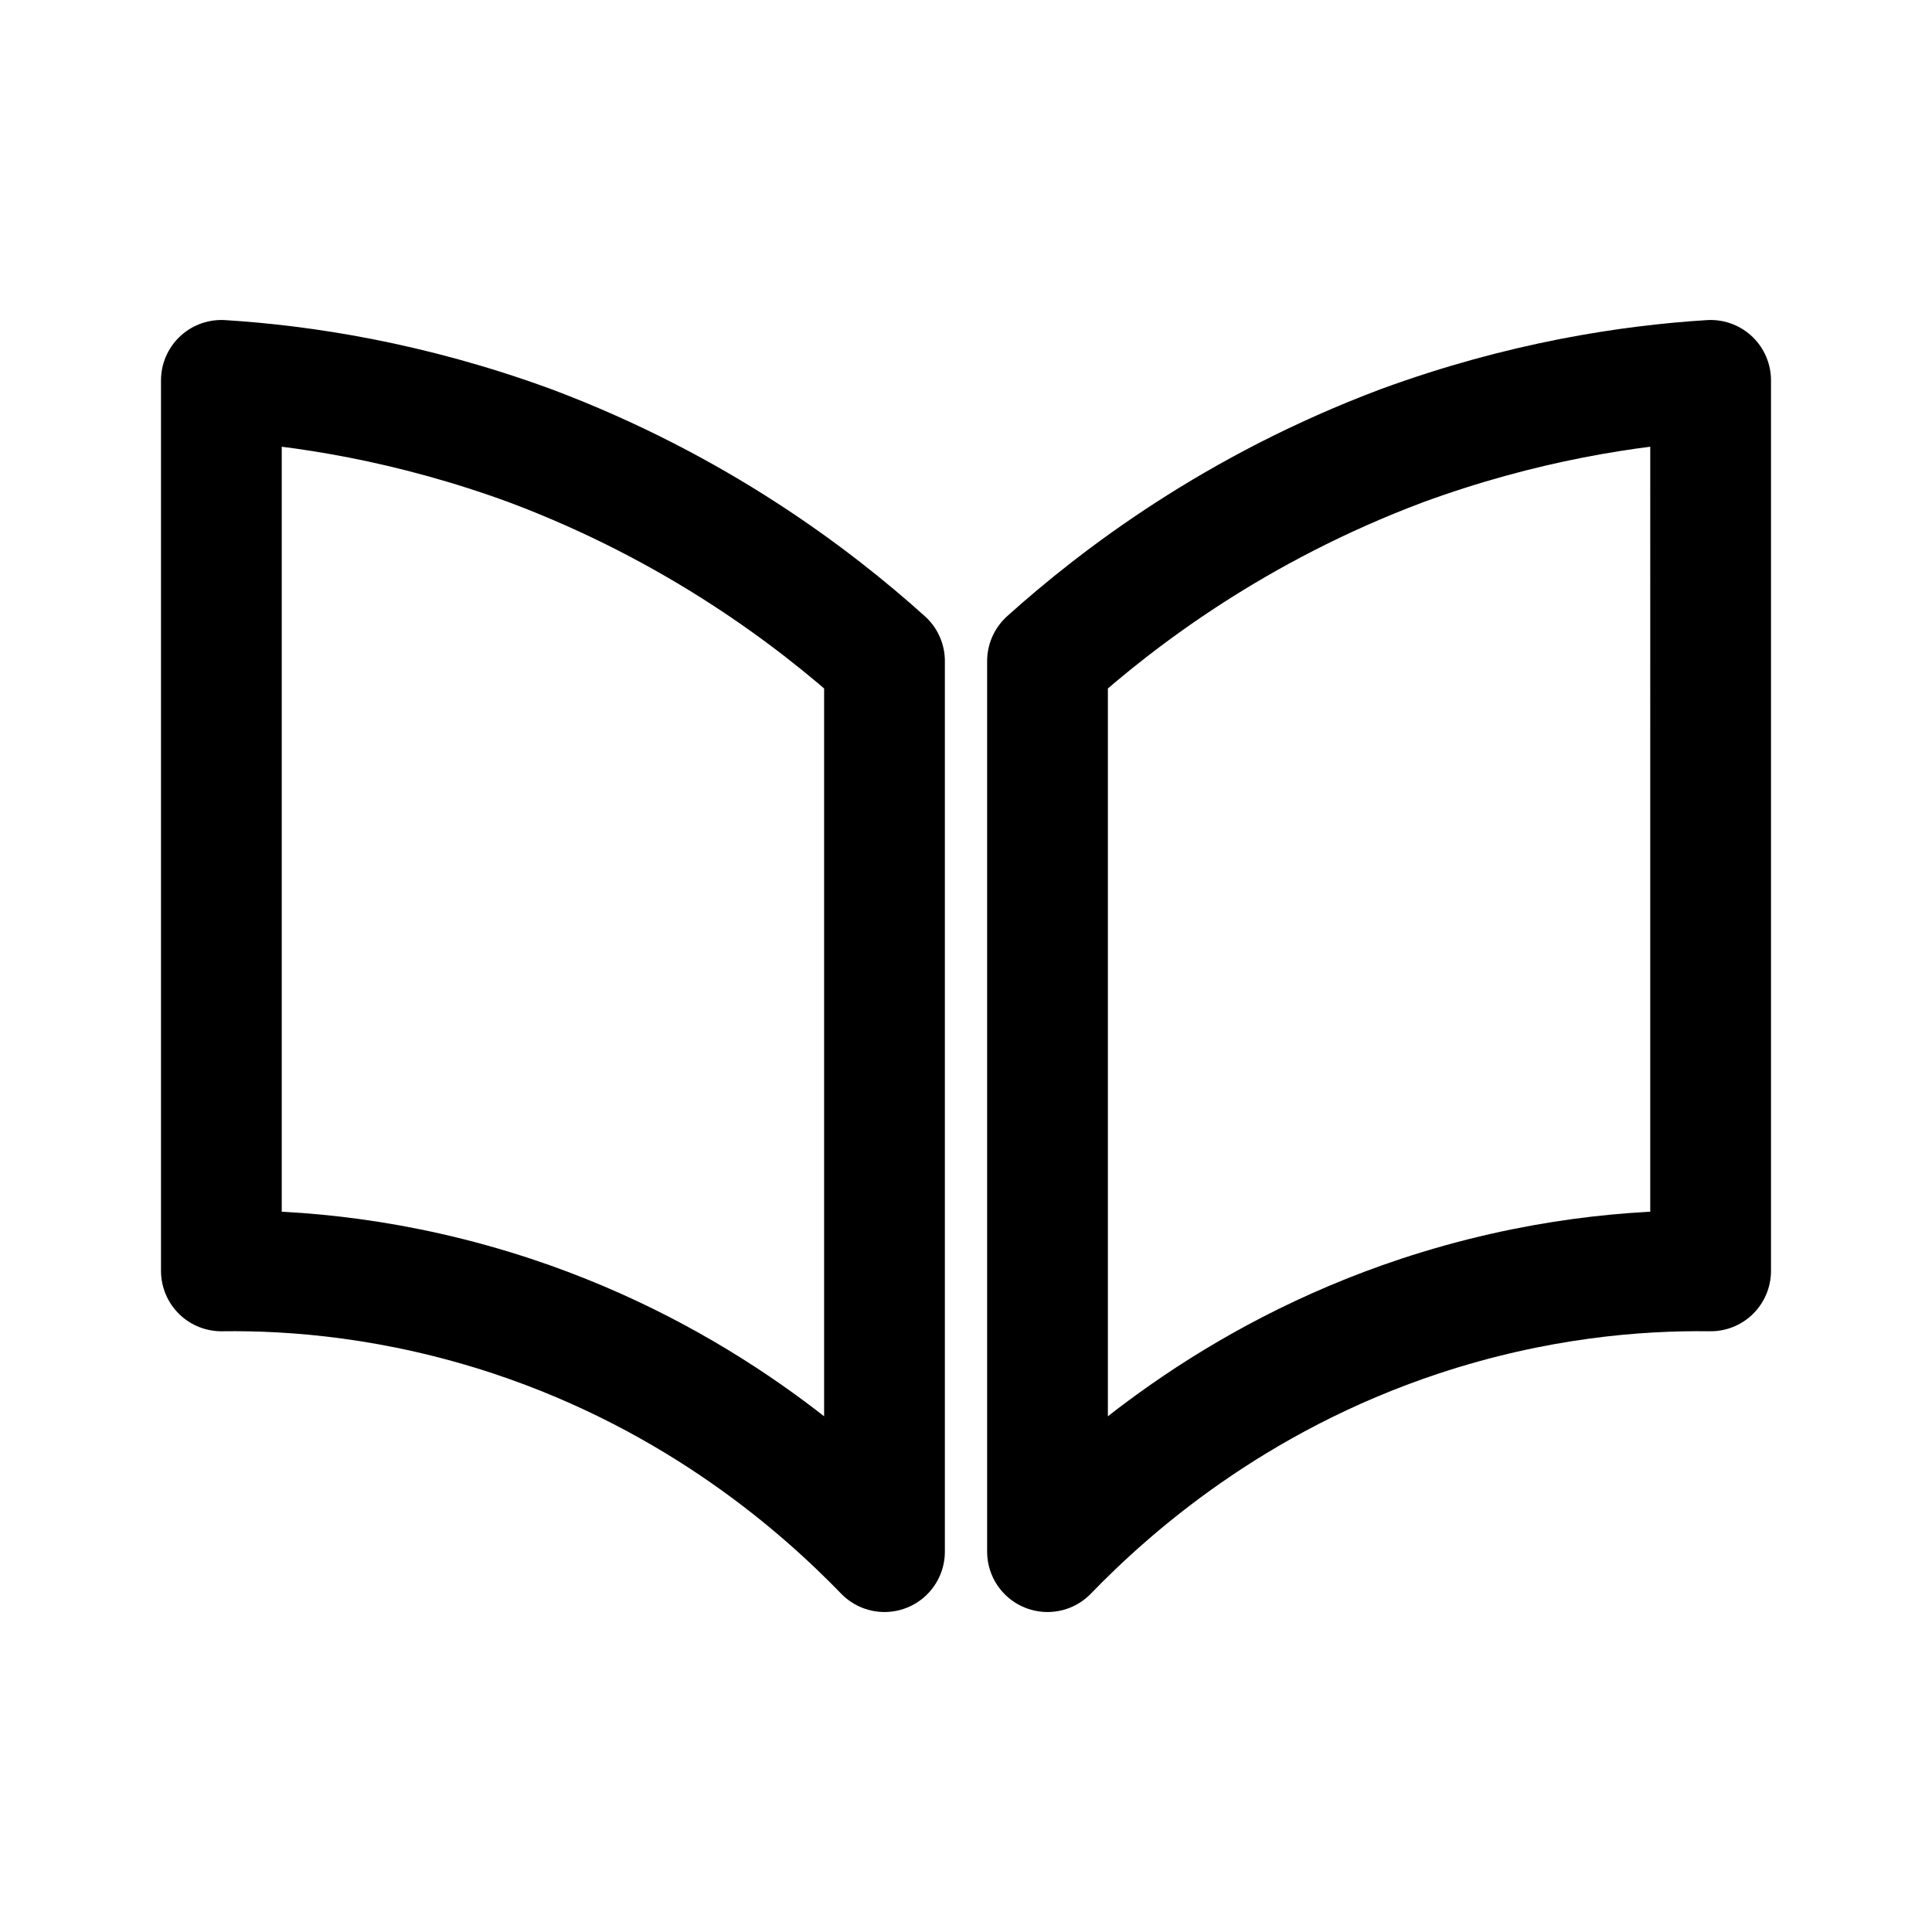 <?xml version="1.0" encoding="utf-8"?>
<svg width="800px" height="800px" viewBox="0 0 192 192" xmlns="http://www.w3.org/2000/svg" style="enable-background:new 0 0 192 192" xml:space="preserve"><path d="M104.1 65.7v88.5c6.1-6.3 18.3-17.2 37-23.4 11.5-3.8 21.6-4.6 28.9-4.5V37.8c-8 .5-18.7 2.1-30.7 6.5-16.5 6.2-28.2 15.1-35.2 21.4zm-16.2 0v88.5c-6.1-6.3-18.3-17.2-37-23.4-11.5-3.8-21.6-4.6-28.9-4.5V37.8c8 .5 18.7 2.1 30.7 6.5 16.5 6.2 28.2 15.1 35.2 21.4z" style="fill:none;stroke:#000000;stroke-width:12;stroke-linejoin:round;stroke-miterlimit:10"/></svg>
